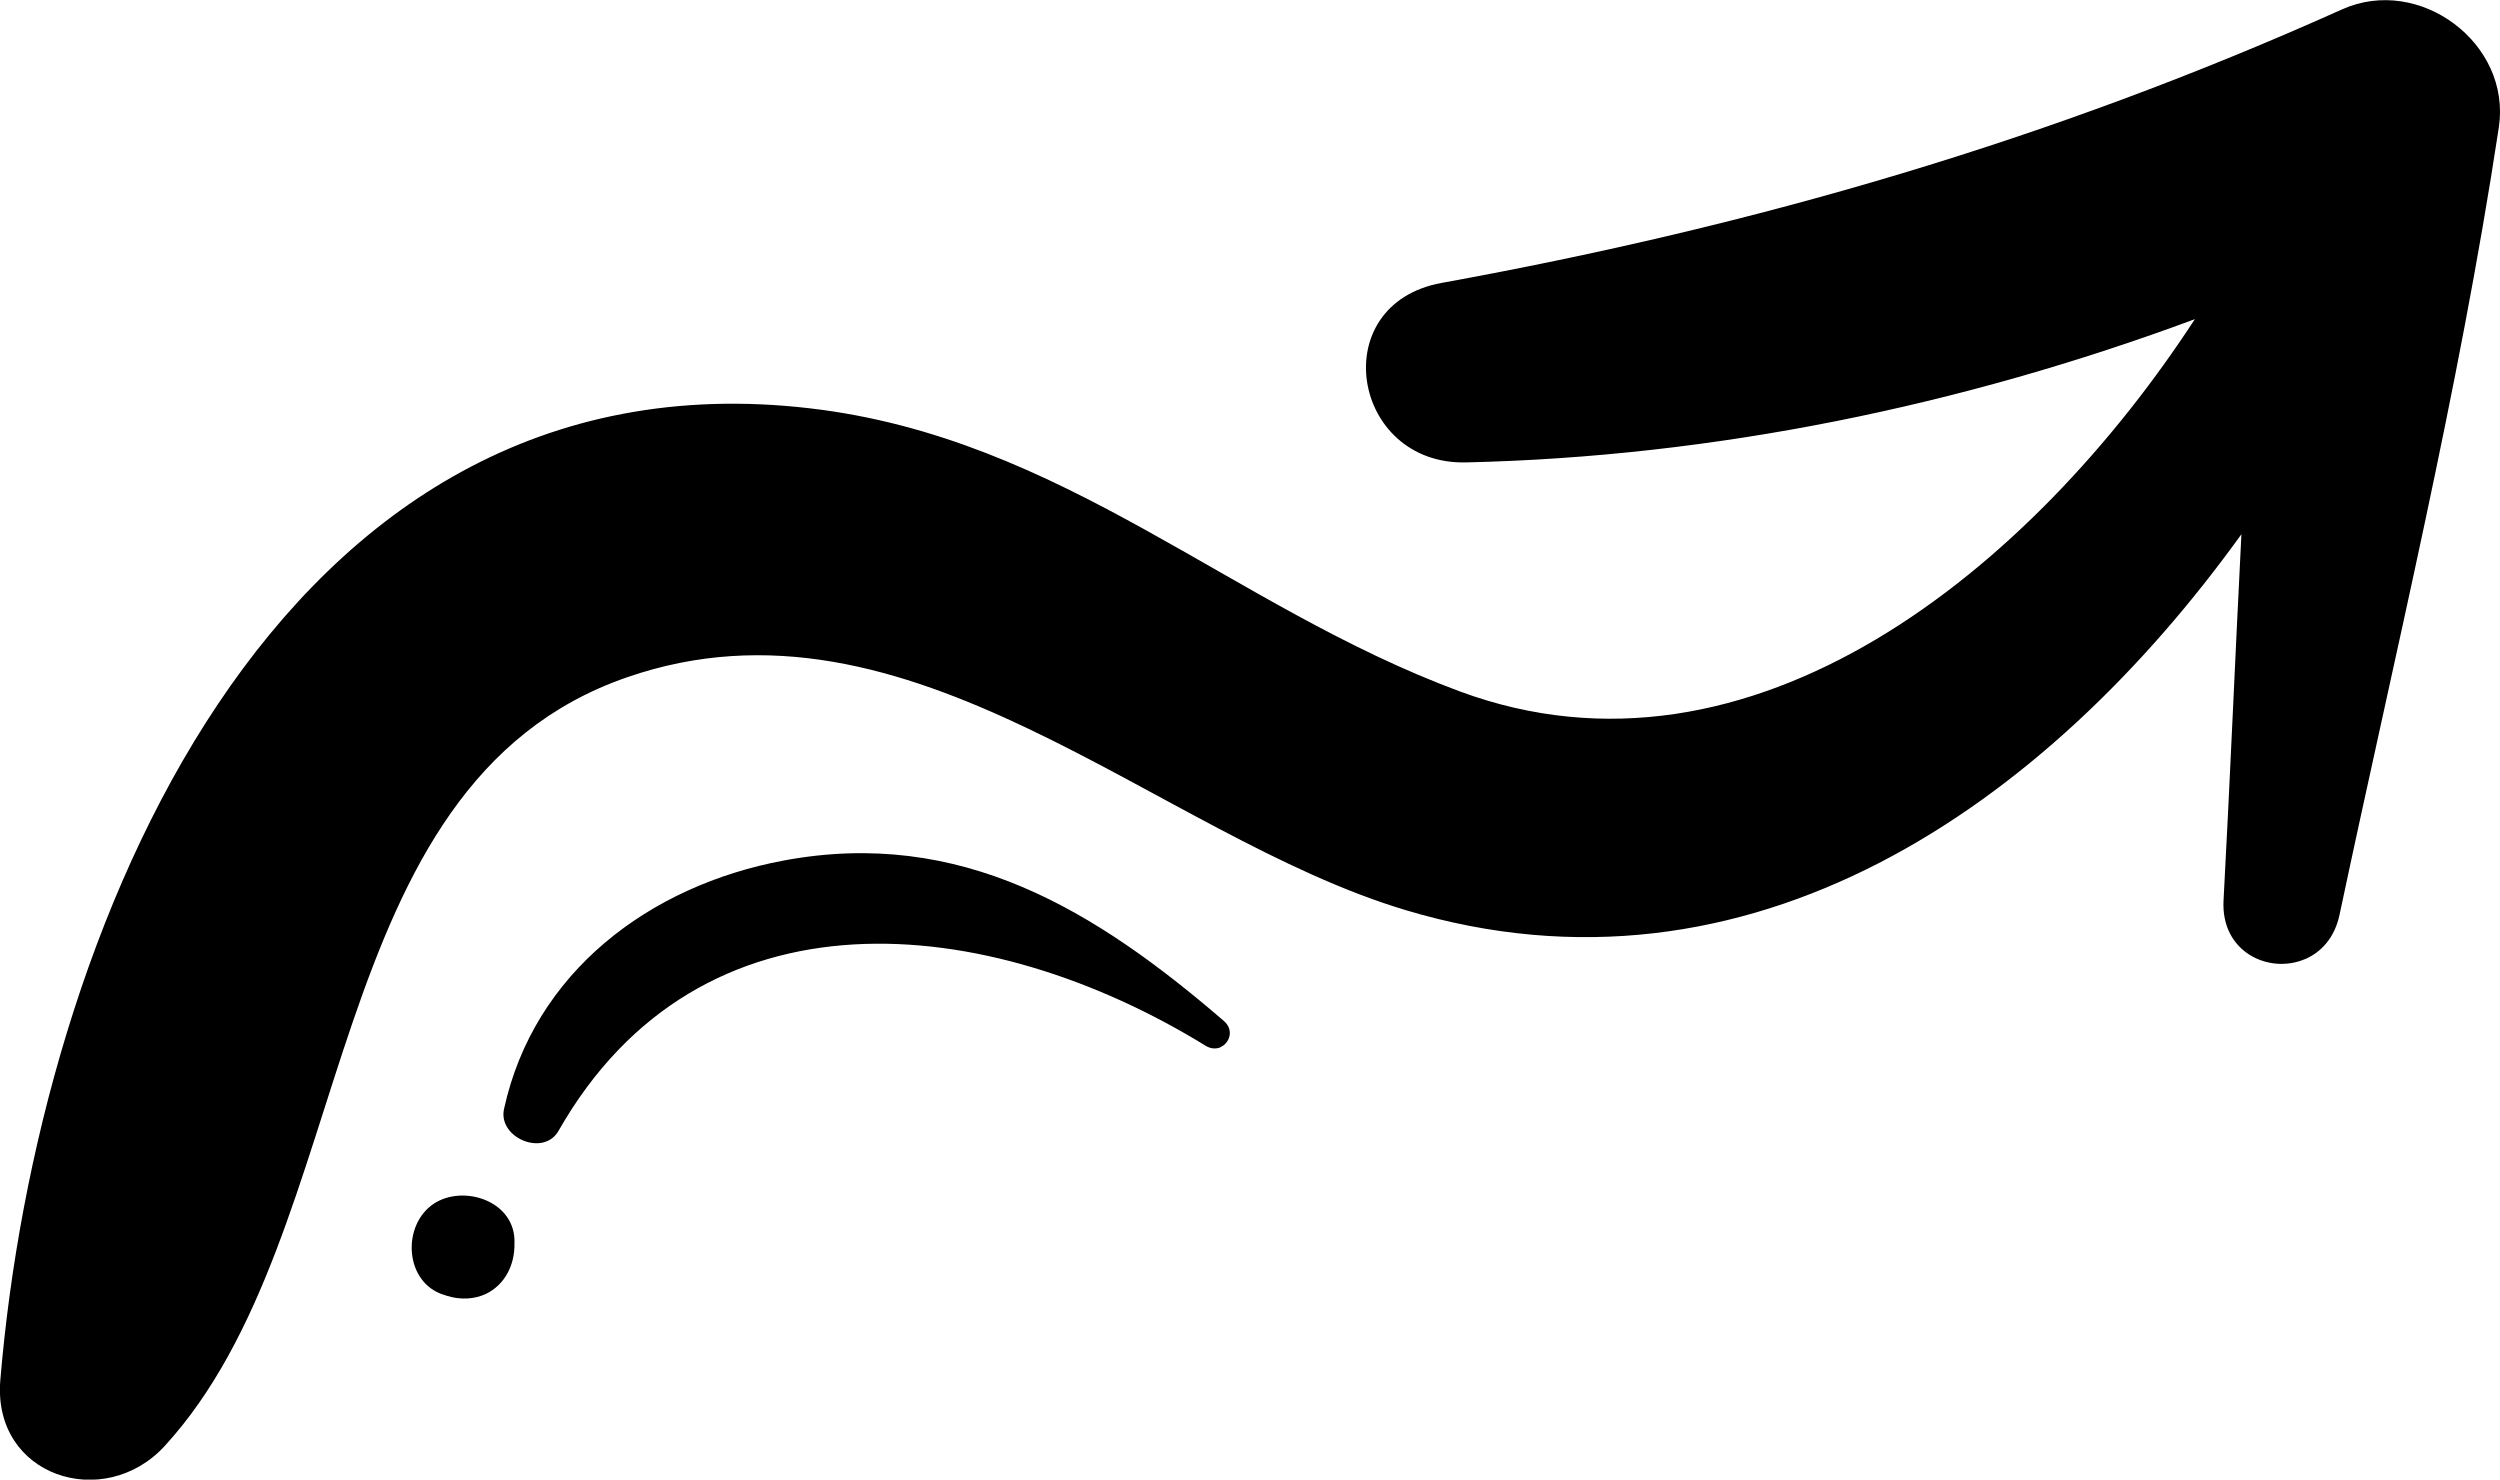 <?xml version="1.0" encoding="UTF-8" standalone="no"?>
<!-- Created with Inkscape (http://www.inkscape.org/) -->

<svg
   width="56.053"
   height="33.174"
   viewBox="0 0 14.831 8.777"
   version="1.1"
   id="svg5"
   xml:space="preserve"
   xmlns="http://www.w3.org/2000/svg"
   xmlns:svg="http://www.w3.org/2000/svg"><defs
     id="defs2" /><g
     id="layer1"
     transform="translate(-280.531,-105.922)"><path
       id="path1131"
       style="fill:#000000;stroke-width:0.265"
       d="m 294.205,111.612 c 0.096,-0.041 0.176,-0.127 0.205,-0.263 0.329,-1.553 0.707,-3.101 0.945,-4.671 0.076,-0.5 -0.471,-0.906 -0.929,-0.701 -1.732,0.778 -3.477,1.284 -5.342,1.623 -0.695,0.126 -0.535,1.081 0.144,1.065 1.476,-0.034 2.94,-0.336 4.324,-0.85 -0.966,1.482 -2.628,2.85 -4.362,2.208 -1.357,-0.503 -2.352,-1.504 -3.855,-1.679 -3.181,-0.371 -4.582,3.13 -4.802,5.765 -0.048,0.572 0.615,0.783 0.975,0.391 1.167,-1.273 0.896,-3.921 2.742,-4.56 1.679,-0.582 3.135,0.936 4.62,1.381 2.04,0.612 3.795,-0.614 4.958,-2.23 -0.037,0.724 -0.067,1.449 -0.106,2.172 -0.017,0.308 0.271,0.439 0.482,0.349 z m -6.434,0.522 c 0.055,-0.024 0.082,-0.102 0.021,-0.155 -0.761,-0.656 -1.561,-1.149 -2.613,-0.952 -0.796,0.149 -1.481,0.663 -1.658,1.474 -0.037,0.17 0.234,0.285 0.323,0.13 0.843,-1.481 2.545,-1.301 3.84,-0.505 0.031,0.019 0.062,0.019 0.087,0.009 z m -4.356,1.463 c 0.105,-0.051 0.172,-0.164 0.168,-0.305 -5e-5,-0.005 4e-5,-0.011 1e-5,-0.016 -0.008,-0.242 -0.328,-0.334 -0.497,-0.2 -0.171,0.136 -0.149,0.455 0.077,0.527 l 4.8e-4,-2e-4 c 0.005,0.001 0.01,0.003 0.014,0.005 0.088,0.028 0.171,0.021 0.238,-0.011 z" /></g></svg>
